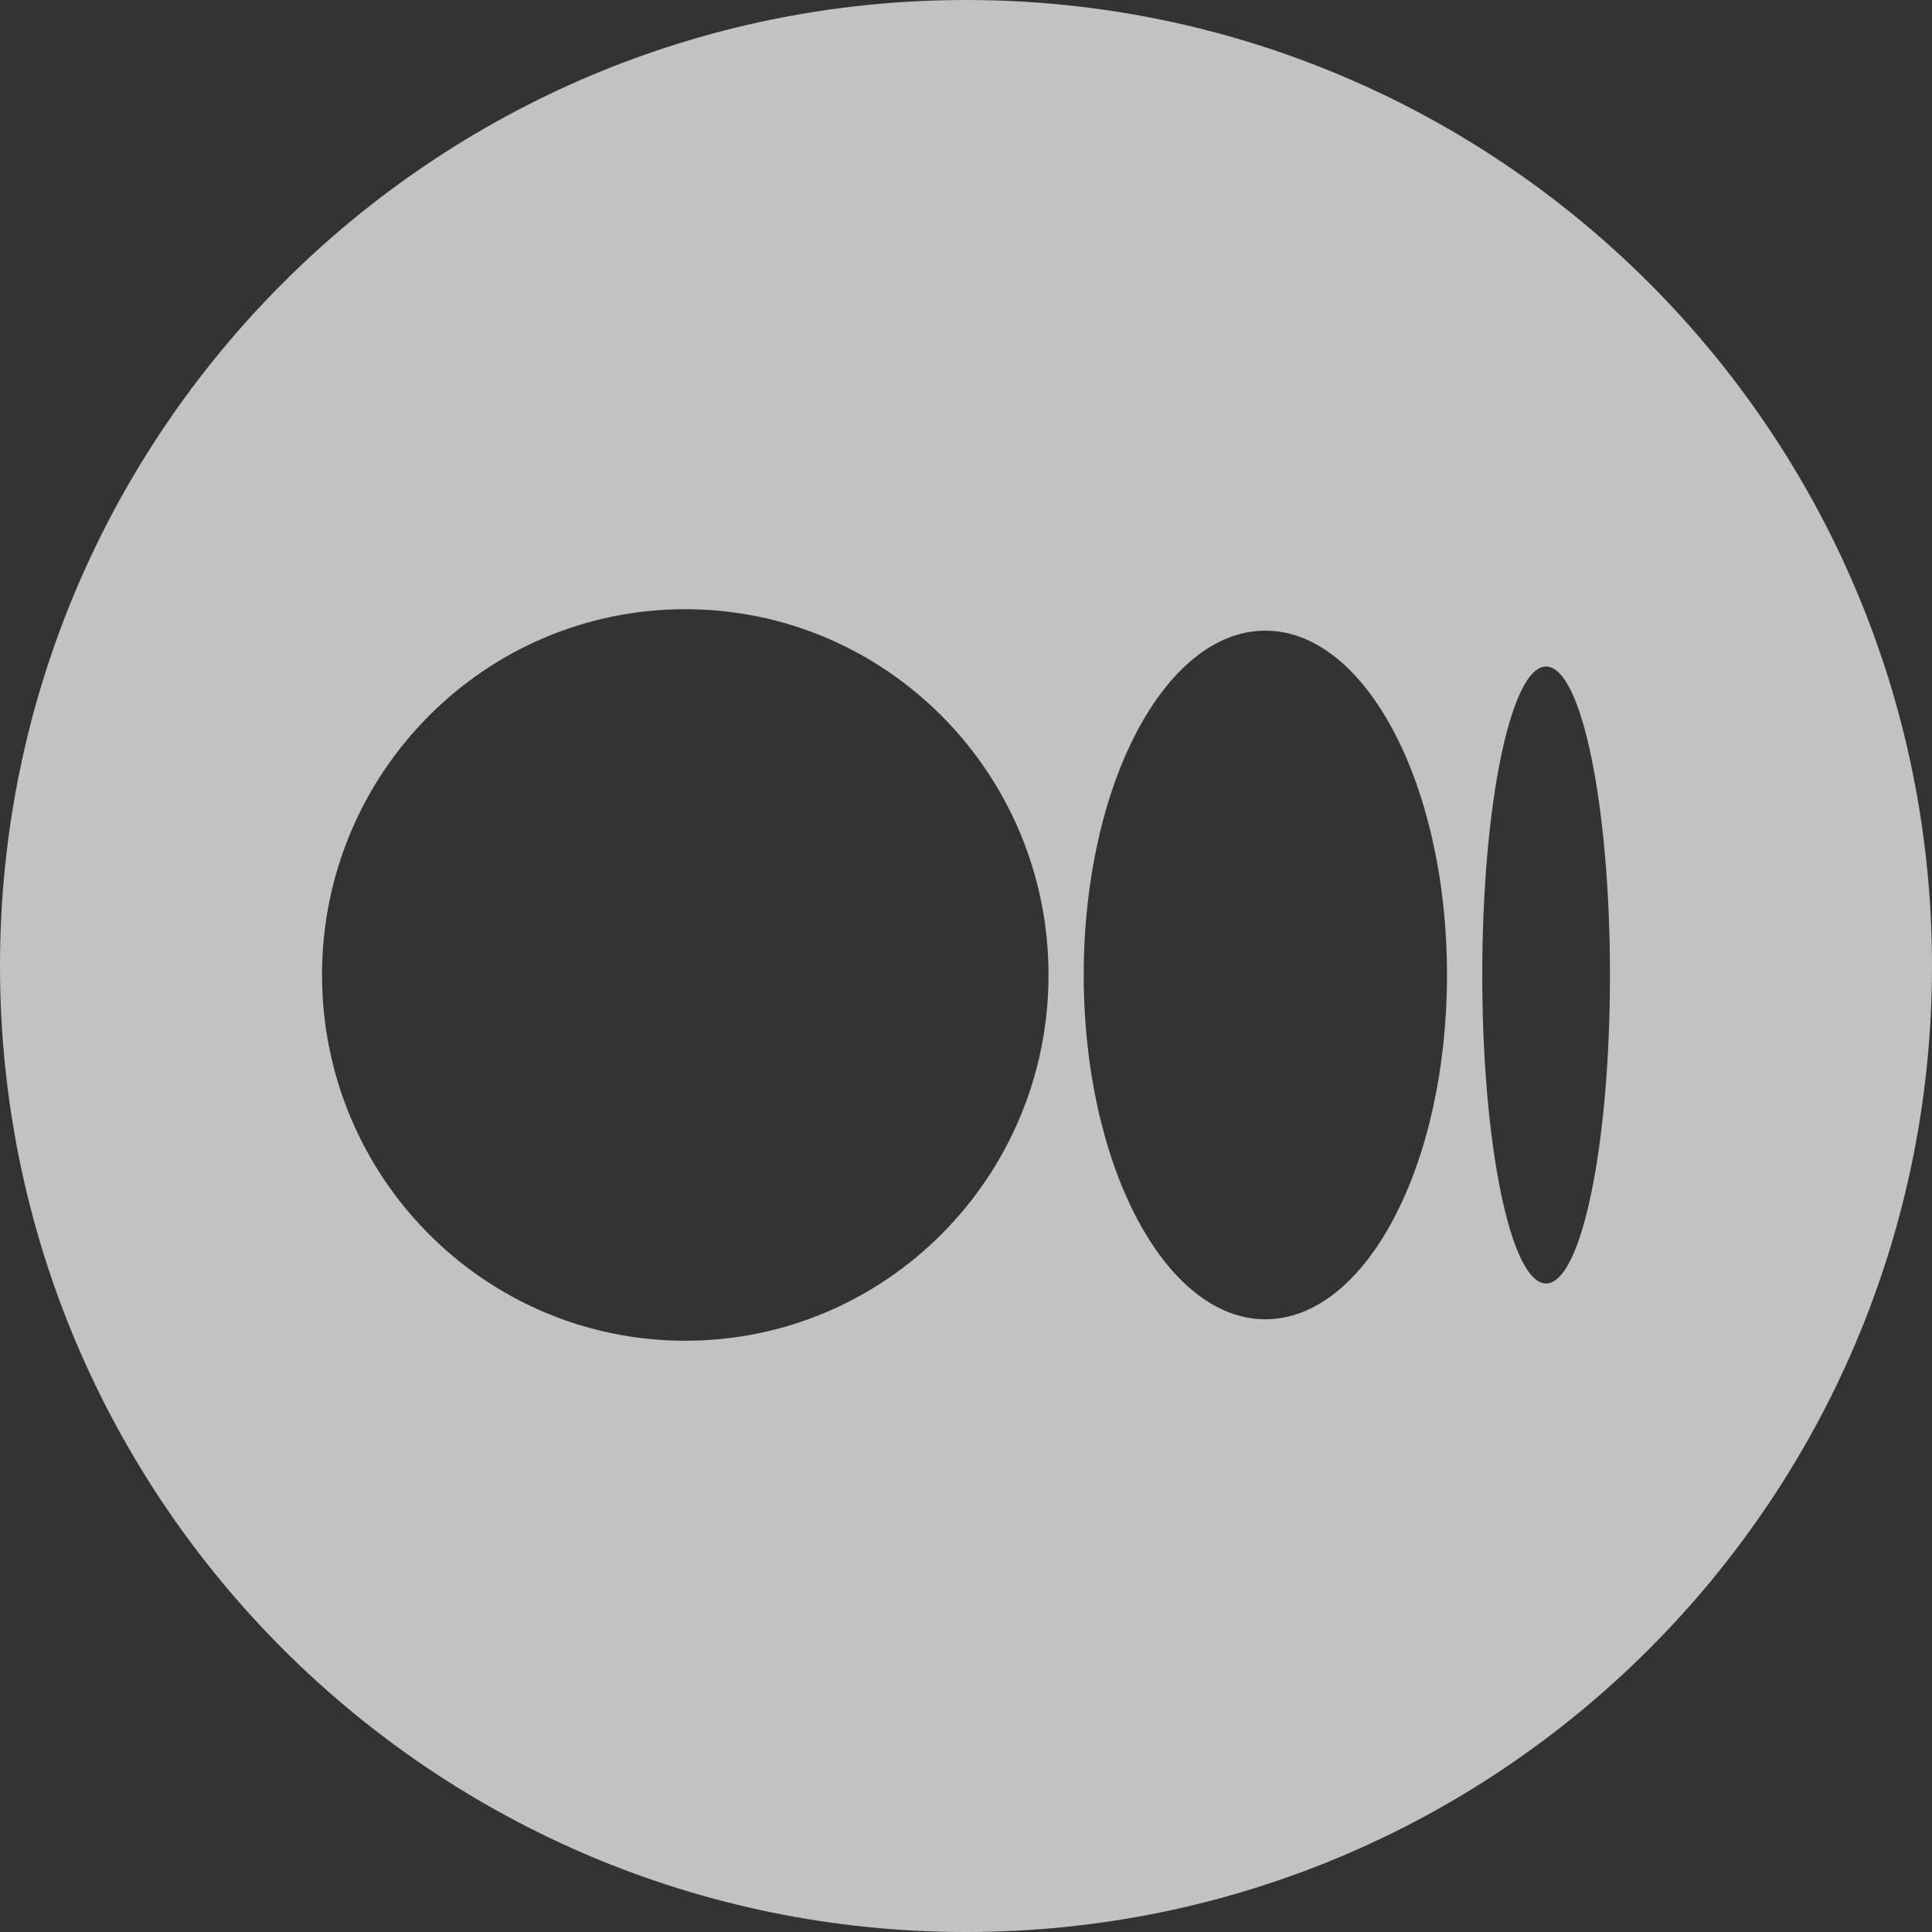 <svg width="28" height="28" viewBox="0 0 28 28" fill="none" xmlns="http://www.w3.org/2000/svg">
<rect x="0" y="0" width="28" height="28" fill="#333333" stroke="none"/>
<path fill-rule="evenodd" clip-rule="evenodd" d="M14 28C21.732 28 28 21.732 28 14C28 6.268 21.732 0 14 0C6.268 0 0 6.268 0 14C0 21.732 6.268 28 14 28ZM15.196 14.13C15.196 11.203 12.839 8.829 9.931 8.829C7.024 8.829 4.667 11.203 4.667 14.13C4.667 17.058 7.024 19.431 9.931 19.431C12.839 19.431 15.196 17.058 15.196 14.13ZM20.971 14.13C20.971 11.374 19.792 9.14 18.339 9.14C16.885 9.14 15.706 11.374 15.706 14.13C15.706 16.886 16.885 19.12 18.339 19.12C19.793 19.12 20.971 16.886 20.971 14.13H20.971ZM23.333 14.13C23.333 11.661 22.919 9.66 22.407 9.66C21.896 9.66 21.482 11.661 21.482 14.13C21.482 16.599 21.896 18.601 22.407 18.601C22.919 18.601 23.333 16.598 23.333 14.13Z" fill="white" fill-opacity="0.7"/>
</svg>

